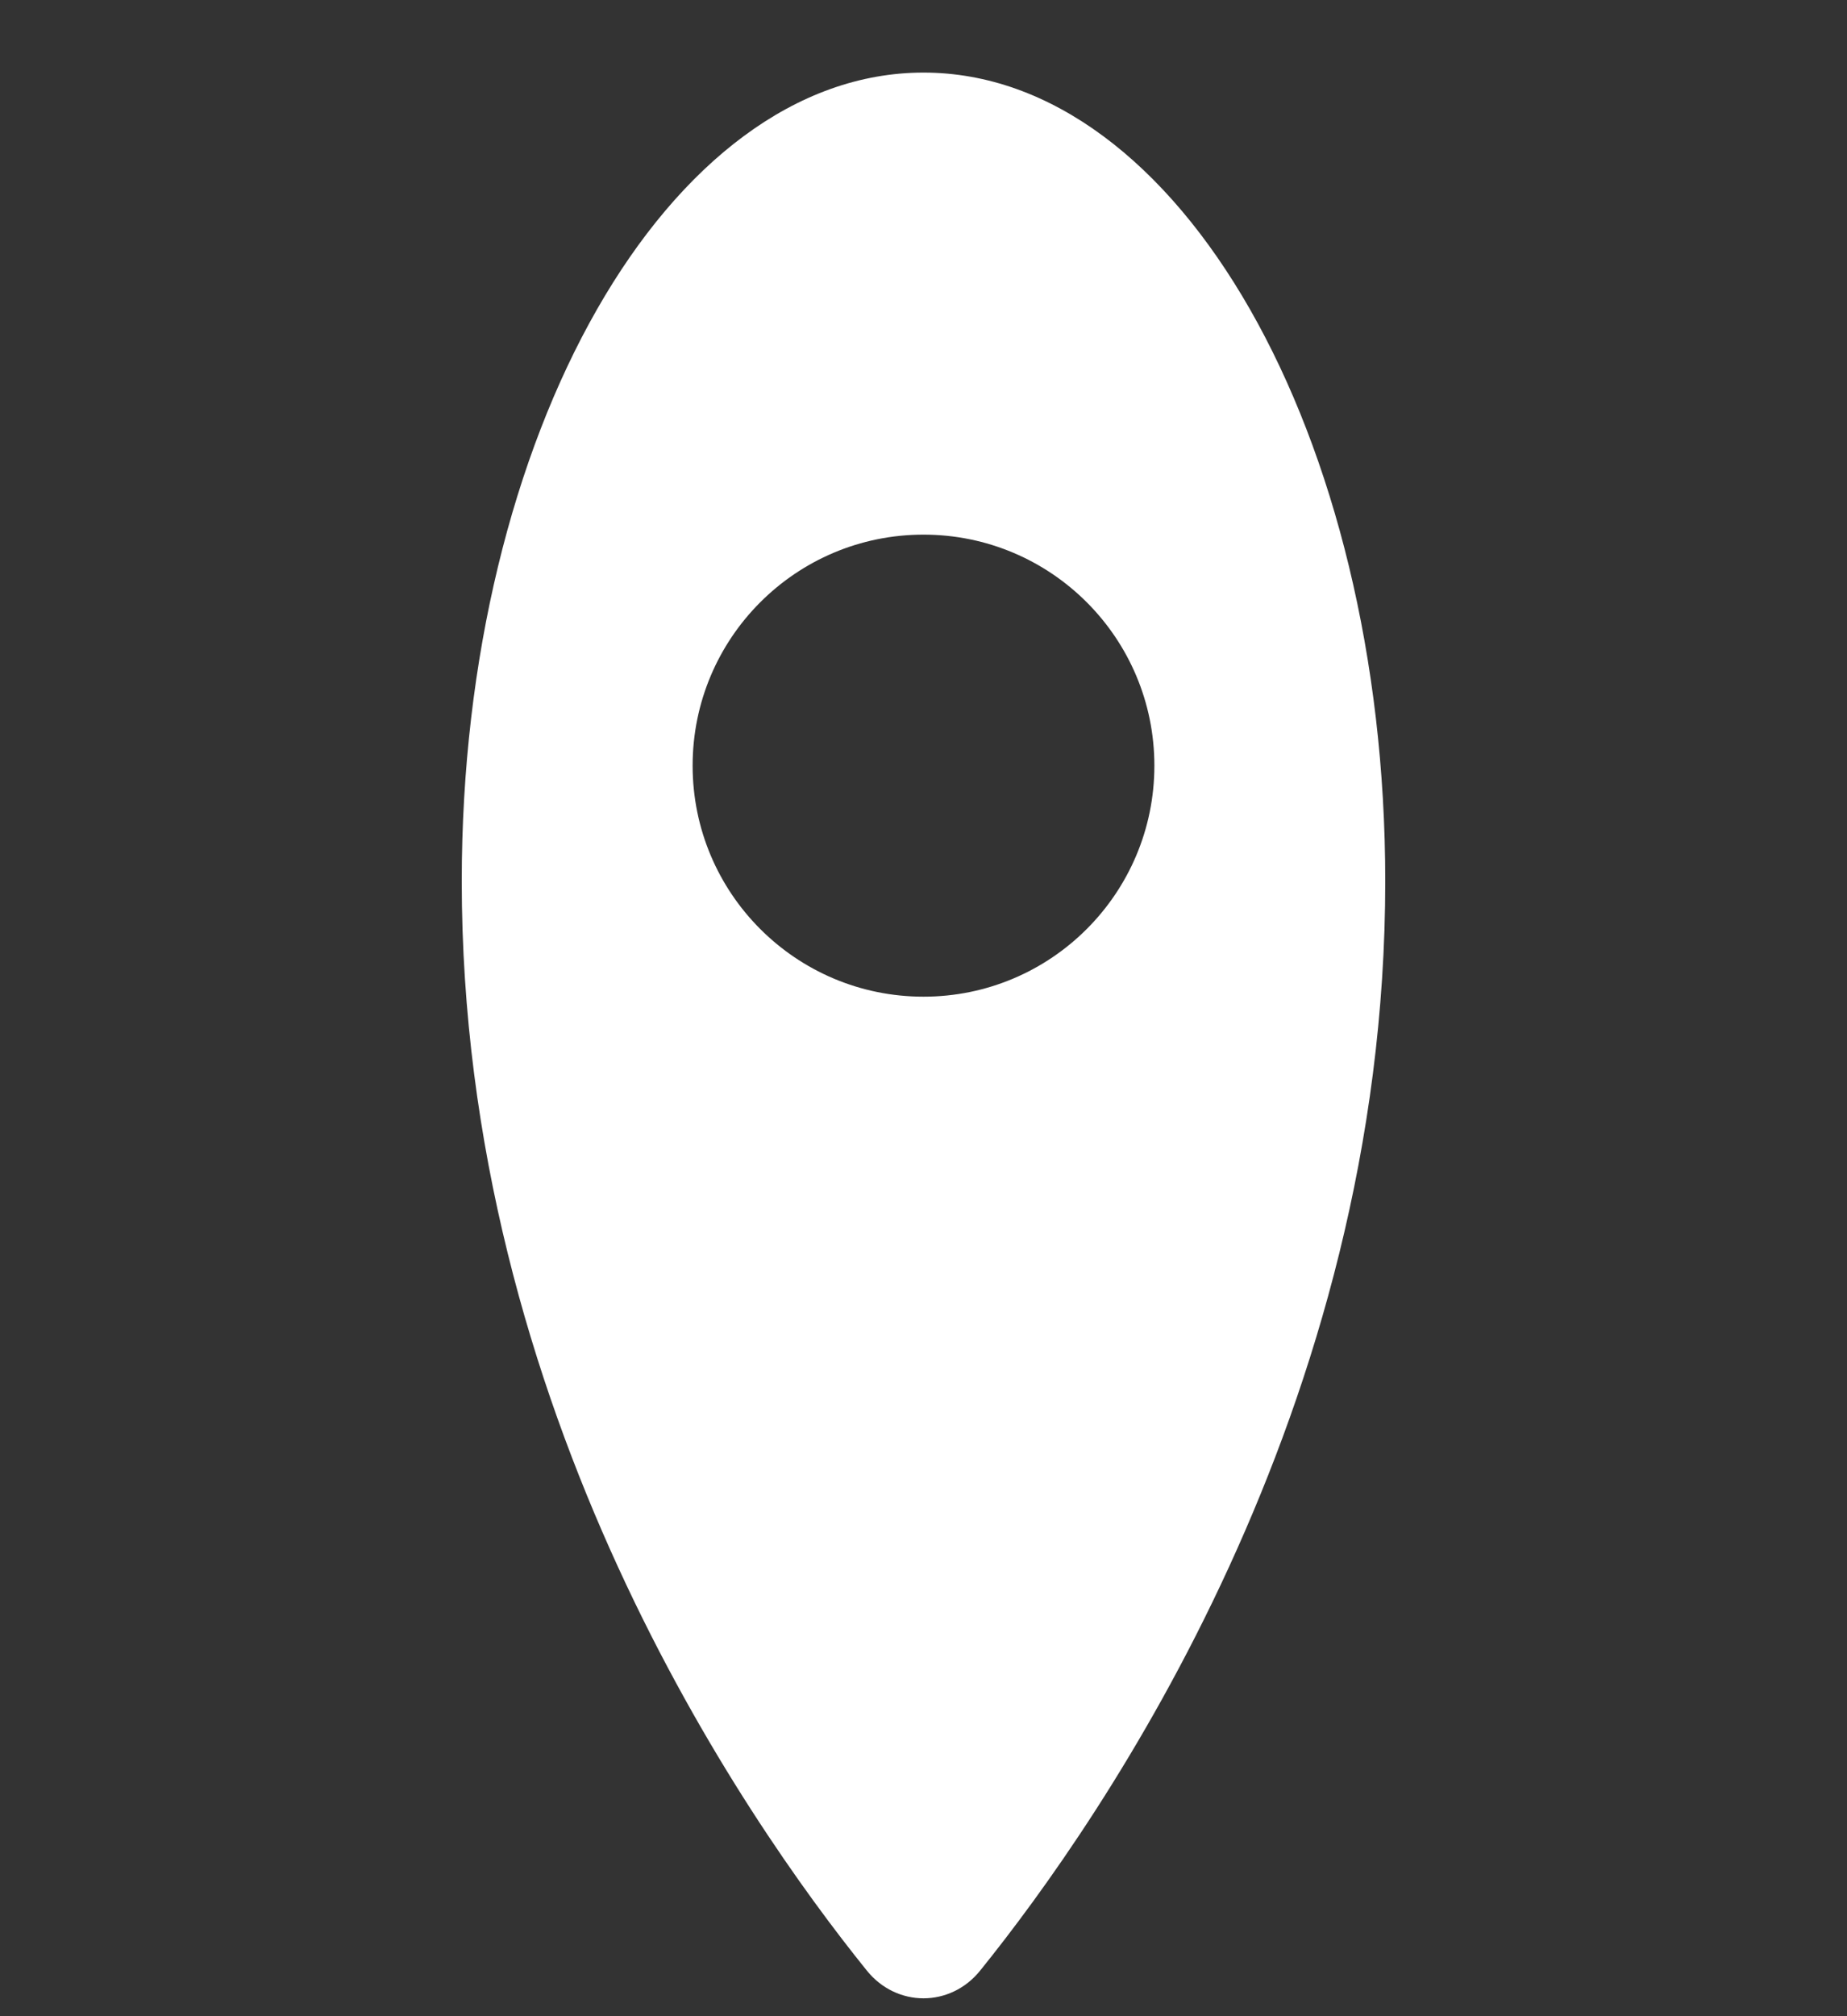 <svg width="22" height="24" viewBox="0 0 22 24" fill="none" xmlns="http://www.w3.org/2000/svg" style="background: #3f444f">
<rect x="0" y="0" width="22" height="24" fill="#333333" stroke="none"/>
<path fill-rule="evenodd" clip-rule="evenodd" d="M11.675 23.457C13.144 21.637 16.5 16.79 16.5 10.489C16.5 5.173 14.038 0.864 11 0.864C7.962 0.864 5.5 5.173 5.5 10.489C5.5 16.79 8.856 21.637 10.325 23.457C10.68 23.897 11.32 23.897 11.675 23.457ZM11 11.864C12.519 11.864 13.75 10.633 13.75 9.114C13.75 7.595 12.519 6.364 11 6.364C9.481 6.364 8.25 7.595 8.25 9.114C8.25 10.633 9.481 11.864 11 11.864Z" fill="white"/>
</svg>
